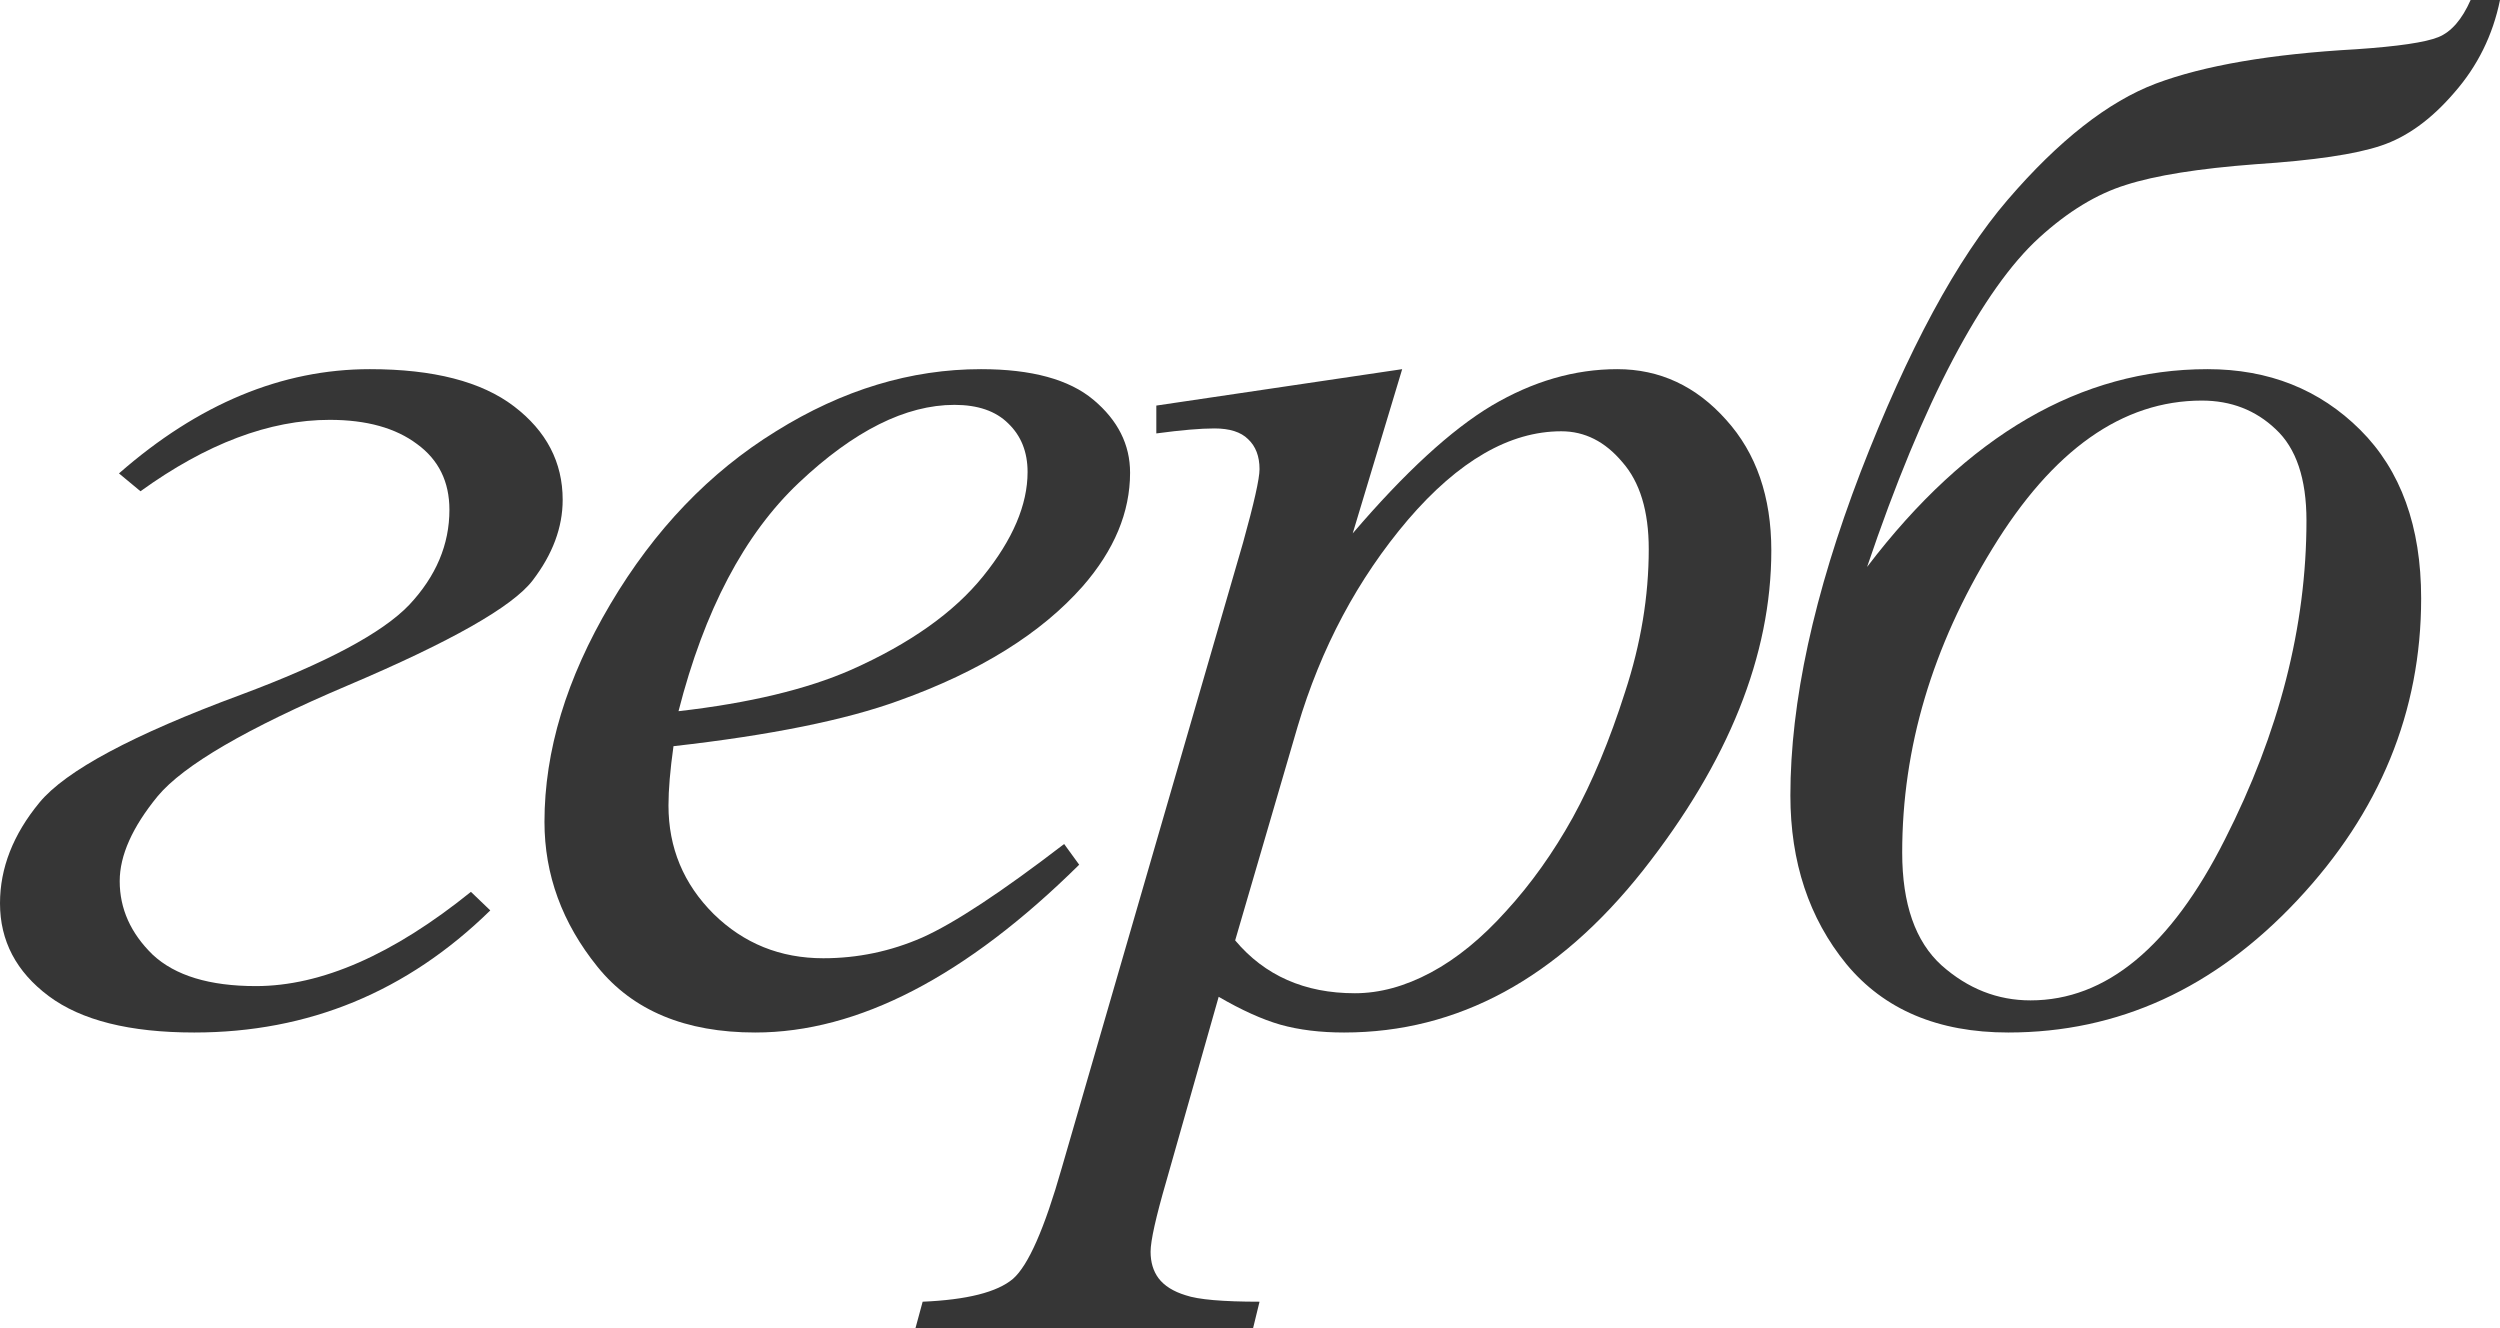 <?xml version="1.0" encoding="UTF-8"?> <svg xmlns="http://www.w3.org/2000/svg" width="256" height="136" viewBox="0 0 256 136" fill="none"> <path d="M14.386 50.305L12.184 48.477C20.307 41.361 28.87 37.802 37.874 37.802C44.382 37.802 49.3 39.069 52.627 41.604C55.954 44.139 57.618 47.332 57.618 51.183C57.618 54.01 56.59 56.764 54.535 59.445C52.48 62.126 46.168 65.709 35.598 70.194C25.274 74.581 18.79 78.358 16.148 81.527C13.554 84.695 12.258 87.596 12.258 90.228C12.258 93.055 13.383 95.566 15.634 97.759C17.934 99.904 21.457 100.976 26.203 100.976C32.907 100.976 40.247 97.759 48.223 91.325L50.205 93.226C41.691 101.561 31.586 105.729 19.891 105.729C13.285 105.729 8.319 104.486 4.991 102C1.664 99.514 0 96.346 0 92.495C0 88.888 1.346 85.451 4.037 82.185C6.728 78.919 13.603 75.239 24.662 71.144C33.421 67.878 39.17 64.807 41.911 61.931C44.651 59.007 46.021 55.765 46.021 52.206C46.021 49.331 44.92 47.088 42.718 45.48C40.516 43.822 37.531 42.993 33.763 42.993C27.598 42.993 21.139 45.431 14.386 50.305Z" fill="#363636"></path> <path d="M68.965 76.409C68.623 78.846 68.452 80.869 68.452 82.477C68.452 86.816 69.993 90.52 73.076 93.591C76.159 96.614 79.902 98.125 84.306 98.125C87.829 98.125 91.205 97.418 94.435 96.004C97.713 94.542 102.558 91.349 108.968 86.426L110.509 88.546C98.912 100.001 87.853 105.729 77.333 105.729C70.189 105.729 64.806 103.487 61.185 99.002C57.564 94.518 55.754 89.57 55.754 84.159C55.754 76.896 58.005 69.462 62.506 61.858C67.008 54.254 72.66 48.356 79.461 44.163C86.263 39.923 93.26 37.802 100.453 37.802C105.64 37.802 109.482 38.85 111.977 40.946C114.473 43.042 115.72 45.528 115.72 48.404C115.72 52.45 114.106 56.325 110.876 60.03C106.619 64.856 100.356 68.756 92.086 71.729C86.606 73.728 78.899 75.287 68.965 76.409ZM69.479 72.826C76.721 71.997 82.618 70.584 87.168 68.585C93.187 65.904 97.689 62.711 100.674 59.007C103.707 55.253 105.224 51.695 105.224 48.331C105.224 46.284 104.564 44.627 103.243 43.359C101.97 42.092 100.135 41.458 97.738 41.458C92.747 41.458 87.437 44.115 81.81 49.428C76.232 54.693 72.122 62.492 69.479 72.826Z" fill="#363636"></path> <path d="M143.583 37.802L138.518 54.619C143.852 48.38 148.598 44.017 152.757 41.531C156.966 39.045 161.247 37.802 165.602 37.802C169.957 37.802 173.676 39.533 176.759 42.993C179.842 46.406 181.383 50.866 181.383 56.374C181.383 67.098 177.003 78.017 168.245 89.131C159.486 100.196 149.283 105.729 137.637 105.729C135.191 105.729 133.013 105.461 131.105 104.925C129.245 104.389 127.141 103.438 124.792 102.073L119.434 120.938C118.358 124.642 117.82 127.055 117.82 128.176C117.82 129.249 118.089 130.151 118.627 130.882C119.214 131.662 120.144 132.247 121.416 132.637C122.688 133.075 125.208 133.295 128.976 133.295L128.316 136H93.745L94.479 133.295C99.029 133.1 102.112 132.32 103.727 130.955C105.293 129.59 106.957 125.812 108.718 119.622L127.288 55.57C128.413 51.524 128.976 49.014 128.976 48.039C128.976 46.723 128.585 45.699 127.802 44.968C127.068 44.237 125.918 43.871 124.352 43.871C122.933 43.871 120.951 44.042 118.407 44.383V41.531L143.583 37.802ZM126.481 96.297C129.514 99.904 133.6 101.708 138.738 101.708C141.283 101.708 143.876 101.001 146.518 99.587C149.161 98.174 151.73 96.077 154.225 93.299C156.77 90.52 159.045 87.328 161.051 83.72C163.058 80.064 164.844 75.775 166.41 70.852C168.024 65.928 168.832 61.054 168.832 56.228C168.832 52.328 167.926 49.355 166.116 47.307C164.354 45.212 162.275 44.163 159.877 44.163C154.592 44.163 149.357 47.186 144.17 53.23C139.032 59.275 135.264 66.343 132.866 74.434L126.481 96.297Z" fill="#363636"></path> <path d="M252.991 0H256C255.266 3.607 253.7 6.776 251.302 9.505C248.954 12.235 246.458 14.039 243.816 14.916C241.222 15.793 236.941 16.427 230.971 16.817C225.148 17.256 220.72 17.963 217.686 18.938C214.701 19.864 211.741 21.667 208.805 24.348C205.918 26.981 202.982 31.124 199.997 36.779C197.012 42.433 194.076 49.526 191.189 58.056C201.465 44.553 213.086 37.802 226.053 37.802C232.317 37.802 237.528 39.874 241.687 44.017C245.846 48.161 247.926 53.913 247.926 61.273C247.926 72.874 243.693 83.184 235.228 92.202C226.763 101.22 216.903 105.729 205.648 105.729C198.455 105.729 192.926 103.389 189.06 98.71C185.244 94.03 183.335 88.278 183.335 81.454C183.335 71.9 185.733 60.859 190.528 48.331C195.373 35.804 200.388 26.518 205.575 20.473C210.811 14.38 215.875 10.407 220.769 8.555C225.711 6.703 232.537 5.533 241.247 5.045C245.553 4.753 248.367 4.338 249.688 3.802C251.009 3.266 252.11 1.999 252.991 0ZM225.466 41.019C217.343 41.019 210.199 46.065 204.034 56.155C197.868 66.196 194.785 76.579 194.785 87.303C194.785 92.568 196.131 96.419 198.822 98.856C201.514 101.244 204.547 102.439 207.924 102.439C215.655 102.439 222.286 96.955 227.815 85.987C233.393 75.019 236.182 64.125 236.182 53.303C236.182 49.014 235.13 45.894 233.026 43.944C230.971 41.994 228.451 41.019 225.466 41.019Z" fill="#363636"></path> </svg> 